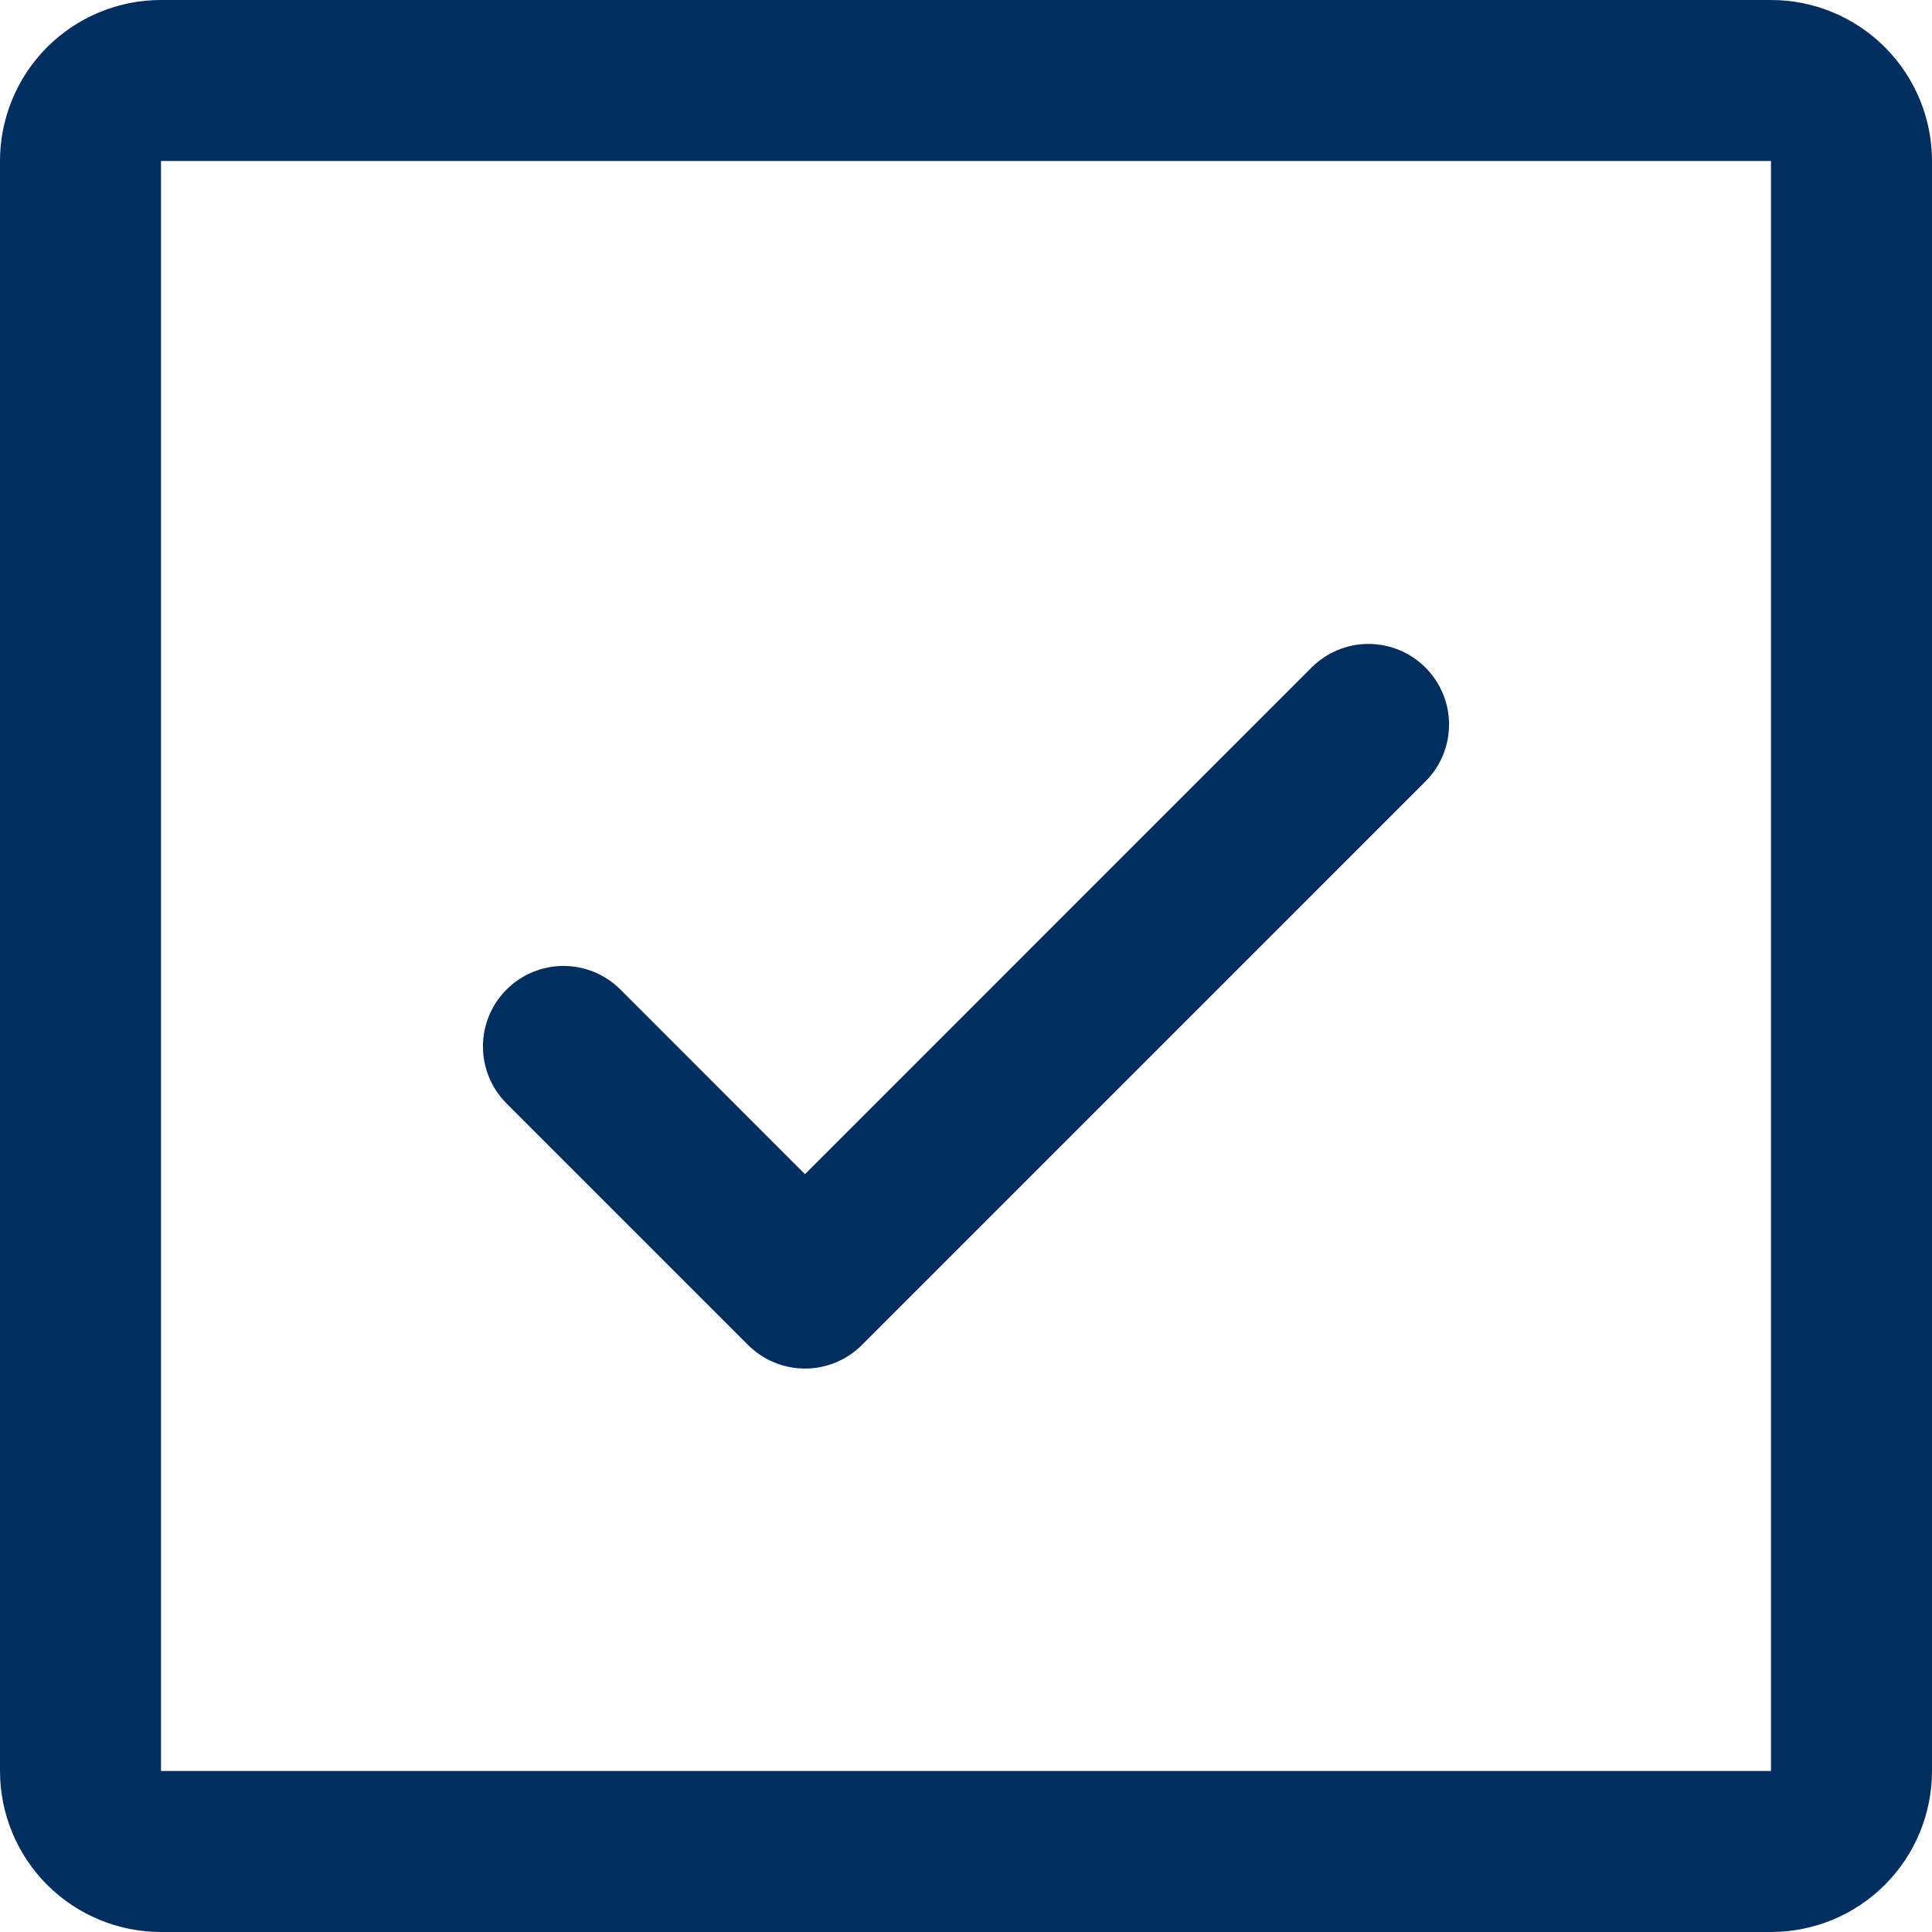 <svg width="74" height="74" viewBox="0 0 74 74" fill="none" xmlns="http://www.w3.org/2000/svg">
<path d="M54.598 25.569C54.885 25.855 55.112 26.195 55.267 26.569C55.423 26.944 55.502 27.345 55.502 27.75C55.502 28.155 55.423 28.556 55.267 28.931C55.112 29.305 54.885 29.645 54.598 29.931L33.015 51.515C32.728 51.801 32.388 52.029 32.014 52.184C31.64 52.339 31.238 52.419 30.833 52.419C30.428 52.419 30.027 52.339 29.653 52.184C29.278 52.029 28.938 51.801 28.652 51.515L19.402 42.265C18.823 41.686 18.498 40.901 18.498 40.083C18.498 39.265 18.823 38.48 19.402 37.902C19.98 37.323 20.765 36.998 21.583 36.998C22.401 36.998 23.186 37.323 23.765 37.902L30.833 44.974L50.235 25.569C50.522 25.282 50.862 25.054 51.236 24.899C51.61 24.744 52.011 24.664 52.417 24.664C52.822 24.664 53.223 24.744 53.597 24.899C53.972 25.054 54.312 25.282 54.598 25.569ZM74 6.167V67.833C74 69.469 73.35 71.037 72.194 72.194C71.037 73.35 69.469 74 67.833 74H6.167C4.531 74 2.963 73.35 1.806 72.194C0.65 71.037 0 69.469 0 67.833V6.167C0 4.531 0.65 2.963 1.806 1.806C2.963 0.65 4.531 0 6.167 0H67.833C69.469 0 71.037 0.65 72.194 1.806C73.35 2.963 74 4.531 74 6.167ZM67.833 67.833V6.167H6.167V67.833H67.833Z" fill="#002E5E"/>
</svg>
